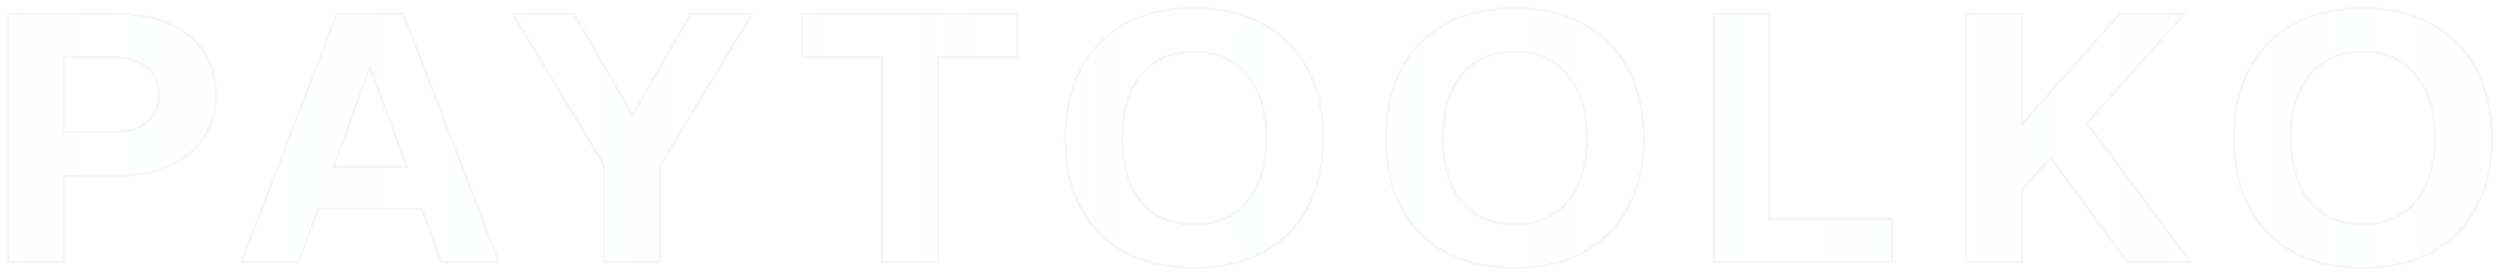 <svg width="1368" height="151" viewBox="0 0 1368 151" fill="none" xmlns="http://www.w3.org/2000/svg"><g opacity="0.05" filter="url(#filter0_d_122_292)"><mask id="path-1-inside-1_122_292" fill="white"><path d="M4 139.916V3.084H62.377C79.917 3.084 93.62 7.066 103.487 15.032C113.49 22.998 118.492 33.919 118.492 47.795C118.492 61.671 113.49 72.656 103.487 80.751C93.62 88.716 79.917 92.7 62.377 92.7H35.244V139.916H4ZM35.244 68.031H60.527C68.749 68.031 75.121 66.361 79.643 63.02C84.165 59.551 86.426 54.476 86.426 47.795C86.426 41.114 84.165 36.103 79.643 32.763C75.121 29.422 68.749 27.752 60.527 27.752H35.244V68.031Z"/><path d="M131.414 139.916L184.035 3.084H221.035L273.656 139.916H241.179L230.49 110.815H174.375L163.686 139.916H131.414ZM183.213 86.725H221.857L202.535 33.919L183.213 86.725Z"/><path d="M330.306 139.916V86.725L279.74 3.084H314.273L346.133 58.202L377.788 3.084H412.321L361.755 86.725V139.916H330.306Z"/><path d="M482.067 139.916V27.752H438.49V3.084H557.093V27.752H513.516V139.916H482.067Z"/><path d="M653.407 143C638.607 143 625.863 140.109 615.174 134.328C604.622 128.546 596.537 120.323 590.919 109.659C585.301 98.995 582.491 86.34 582.491 71.693C582.491 57.046 585.301 44.39 590.919 33.726C596.537 22.934 604.622 14.647 615.174 8.865C625.863 2.955 638.607 0 653.407 0C668.206 0 680.882 2.955 691.434 8.865C702.122 14.647 710.276 22.934 715.894 33.726C721.65 44.39 724.527 57.046 724.527 71.693C724.527 86.34 721.65 98.995 715.894 109.659C710.276 120.323 702.122 128.546 691.434 134.328C680.882 140.109 668.206 143 653.407 143ZM653.407 118.332C665.603 118.332 675.126 114.284 681.978 106.19C688.967 97.967 692.461 86.468 692.461 71.693C692.461 56.917 688.967 45.418 681.978 37.195C675.126 28.844 665.603 24.669 653.407 24.669C641.211 24.669 631.687 28.844 624.835 37.195C617.983 45.418 614.557 56.917 614.557 71.693C614.557 86.468 617.983 97.967 624.835 106.19C631.687 114.284 641.211 118.332 653.407 118.332Z"/><path d="M828.832 143C814.032 143 801.288 140.109 790.599 134.328C780.047 128.546 771.962 120.323 766.344 109.659C760.726 98.995 757.916 86.34 757.916 71.693C757.916 57.046 760.726 44.39 766.344 33.726C771.962 22.934 780.047 14.647 790.599 8.865C801.288 2.955 814.032 0 828.832 0C843.631 0 856.307 2.955 866.859 8.865C877.547 14.647 885.701 22.934 891.319 33.726C897.075 44.39 899.952 57.046 899.952 71.693C899.952 86.34 897.075 98.995 891.319 109.659C885.701 120.323 877.547 128.546 866.859 134.328C856.307 140.109 843.631 143 828.832 143ZM828.832 118.332C841.028 118.332 850.552 114.284 857.403 106.19C864.392 97.967 867.886 86.468 867.886 71.693C867.886 56.917 864.392 45.418 857.403 37.195C850.552 28.844 841.028 24.669 828.832 24.669C816.636 24.669 807.112 28.844 800.26 37.195C793.408 45.418 789.982 56.917 789.982 71.693C789.982 86.468 793.408 97.967 800.26 106.19C807.112 114.284 816.636 118.332 828.832 118.332Z"/><path d="M937.314 139.916V3.084H968.558V115.248H1035.77V139.916H937.314Z"/><path d="M1075.6 139.916V3.084H1106.85V62.828L1159.88 3.084H1196.26L1142.61 63.406L1199.55 139.916H1163.99L1122.06 83.063L1106.85 99.638V139.916H1075.6Z"/><path d="M1292.88 143C1278.08 143 1265.34 140.109 1254.65 134.328C1244.1 128.546 1236.01 120.323 1230.39 109.659C1224.77 98.995 1221.96 86.34 1221.96 71.693C1221.96 57.046 1224.77 44.39 1230.39 33.726C1236.01 22.934 1244.1 14.647 1254.65 8.865C1265.34 2.955 1278.08 0 1292.88 0C1307.68 0 1320.35 2.955 1330.91 8.865C1341.59 14.647 1349.75 22.934 1355.37 33.726C1361.12 44.39 1364 57.046 1364 71.693C1364 86.34 1361.12 98.995 1355.37 109.659C1349.75 120.323 1341.59 128.546 1330.91 134.328C1320.35 140.109 1307.68 143 1292.88 143ZM1292.88 118.332C1305.08 118.332 1314.6 114.284 1321.45 106.19C1328.44 97.967 1331.93 86.468 1331.93 71.693C1331.93 56.917 1328.44 45.418 1321.45 37.195C1314.6 28.844 1305.08 24.669 1292.88 24.669C1280.68 24.669 1271.16 28.844 1264.31 37.195C1257.46 45.418 1254.03 56.917 1254.03 71.693C1254.03 86.468 1257.46 97.967 1264.31 106.19C1271.16 114.284 1280.68 118.332 1292.88 118.332Z"/></mask><path d="M4 139.916V3.084H62.377C79.917 3.084 93.62 7.066 103.487 15.032C113.49 22.998 118.492 33.919 118.492 47.795C118.492 61.671 113.49 72.656 103.487 80.751C93.62 88.716 79.917 92.7 62.377 92.7H35.244V139.916H4ZM35.244 68.031H60.527C68.749 68.031 75.121 66.361 79.643 63.02C84.165 59.551 86.426 54.476 86.426 47.795C86.426 41.114 84.165 36.103 79.643 32.763C75.121 29.422 68.749 27.752 60.527 27.752H35.244V68.031Z" fill="url(#paint0_radial_122_292)" shape-rendering="crispEdges"/><path d="M131.414 139.916L184.035 3.084H221.035L273.656 139.916H241.179L230.49 110.815H174.375L163.686 139.916H131.414ZM183.213 86.725H221.857L202.535 33.919L183.213 86.725Z" fill="url(#paint1_radial_122_292)" shape-rendering="crispEdges"/><path d="M330.306 139.916V86.725L279.74 3.084H314.273L346.133 58.202L377.788 3.084H412.321L361.755 86.725V139.916H330.306Z" fill="url(#paint2_radial_122_292)" shape-rendering="crispEdges"/><path d="M482.067 139.916V27.752H438.49V3.084H557.093V27.752H513.516V139.916H482.067Z" fill="url(#paint3_radial_122_292)" shape-rendering="crispEdges"/><path d="M653.407 143C638.607 143 625.863 140.109 615.174 134.328C604.622 128.546 596.537 120.323 590.919 109.659C585.301 98.995 582.491 86.34 582.491 71.693C582.491 57.046 585.301 44.39 590.919 33.726C596.537 22.934 604.622 14.647 615.174 8.865C625.863 2.955 638.607 0 653.407 0C668.206 0 680.882 2.955 691.434 8.865C702.122 14.647 710.276 22.934 715.894 33.726C721.65 44.39 724.527 57.046 724.527 71.693C724.527 86.34 721.65 98.995 715.894 109.659C710.276 120.323 702.122 128.546 691.434 134.328C680.882 140.109 668.206 143 653.407 143ZM653.407 118.332C665.603 118.332 675.126 114.284 681.978 106.19C688.967 97.967 692.461 86.468 692.461 71.693C692.461 56.917 688.967 45.418 681.978 37.195C675.126 28.844 665.603 24.669 653.407 24.669C641.211 24.669 631.687 28.844 624.835 37.195C617.983 45.418 614.557 56.917 614.557 71.693C614.557 86.468 617.983 97.967 624.835 106.19C631.687 114.284 641.211 118.332 653.407 118.332Z" fill="url(#paint4_radial_122_292)" shape-rendering="crispEdges"/><path d="M828.832 143C814.032 143 801.288 140.109 790.599 134.328C780.047 128.546 771.962 120.323 766.344 109.659C760.726 98.995 757.916 86.34 757.916 71.693C757.916 57.046 760.726 44.39 766.344 33.726C771.962 22.934 780.047 14.647 790.599 8.865C801.288 2.955 814.032 0 828.832 0C843.631 0 856.307 2.955 866.859 8.865C877.547 14.647 885.701 22.934 891.319 33.726C897.075 44.39 899.952 57.046 899.952 71.693C899.952 86.34 897.075 98.995 891.319 109.659C885.701 120.323 877.547 128.546 866.859 134.328C856.307 140.109 843.631 143 828.832 143ZM828.832 118.332C841.028 118.332 850.552 114.284 857.403 106.19C864.392 97.967 867.886 86.468 867.886 71.693C867.886 56.917 864.392 45.418 857.403 37.195C850.552 28.844 841.028 24.669 828.832 24.669C816.636 24.669 807.112 28.844 800.26 37.195C793.408 45.418 789.982 56.917 789.982 71.693C789.982 86.468 793.408 97.967 800.26 106.19C807.112 114.284 816.636 118.332 828.832 118.332Z" fill="url(#paint5_radial_122_292)" shape-rendering="crispEdges"/><path d="M937.314 139.916V3.084H968.558V115.248H1035.77V139.916H937.314Z" fill="url(#paint6_radial_122_292)" shape-rendering="crispEdges"/><path d="M1075.6 139.916V3.084H1106.85V62.828L1159.88 3.084H1196.26L1142.61 63.406L1199.55 139.916H1163.99L1122.06 83.063L1106.85 99.638V139.916H1075.6Z" fill="url(#paint7_radial_122_292)" shape-rendering="crispEdges"/><path d="M1292.88 143C1278.08 143 1265.34 140.109 1254.65 134.328C1244.1 128.546 1236.01 120.323 1230.39 109.659C1224.77 98.995 1221.96 86.34 1221.96 71.693C1221.96 57.046 1224.77 44.39 1230.39 33.726C1236.01 22.934 1244.1 14.647 1254.65 8.865C1265.34 2.955 1278.08 0 1292.88 0C1307.68 0 1320.35 2.955 1330.91 8.865C1341.59 14.647 1349.75 22.934 1355.37 33.726C1361.12 44.39 1364 57.046 1364 71.693C1364 86.34 1361.12 98.995 1355.37 109.659C1349.75 120.323 1341.59 128.546 1330.91 134.328C1320.35 140.109 1307.68 143 1292.88 143ZM1292.88 118.332C1305.08 118.332 1314.6 114.284 1321.45 106.19C1328.44 97.967 1331.93 86.468 1331.93 71.693C1331.93 56.917 1328.44 45.418 1321.45 37.195C1314.6 28.844 1305.08 24.669 1292.88 24.669C1280.68 24.669 1271.16 28.844 1264.31 37.195C1257.46 45.418 1254.03 56.917 1254.03 71.693C1254.03 86.468 1257.46 97.967 1264.31 106.19C1271.16 114.284 1280.68 118.332 1292.88 118.332Z" fill="url(#paint8_radial_122_292)" shape-rendering="crispEdges"/><path d="M4 139.916V3.084H62.377C79.917 3.084 93.62 7.066 103.487 15.032C113.49 22.998 118.492 33.919 118.492 47.795C118.492 61.671 113.49 72.656 103.487 80.751C93.62 88.716 79.917 92.7 62.377 92.7H35.244V139.916H4ZM35.244 68.031H60.527C68.749 68.031 75.121 66.361 79.643 63.02C84.165 59.551 86.426 54.476 86.426 47.795C86.426 41.114 84.165 36.103 79.643 32.763C75.121 29.422 68.749 27.752 60.527 27.752H35.244V68.031Z" stroke="black" stroke-width="2" shape-rendering="crispEdges" mask="url(#path-1-inside-1_122_292)"/><path d="M131.414 139.916L184.035 3.084H221.035L273.656 139.916H241.179L230.49 110.815H174.375L163.686 139.916H131.414ZM183.213 86.725H221.857L202.535 33.919L183.213 86.725Z" stroke="black" stroke-width="2" shape-rendering="crispEdges" mask="url(#path-1-inside-1_122_292)"/><path d="M330.306 139.916V86.725L279.74 3.084H314.273L346.133 58.202L377.788 3.084H412.321L361.755 86.725V139.916H330.306Z" stroke="black" stroke-width="2" shape-rendering="crispEdges" mask="url(#path-1-inside-1_122_292)"/><path d="M482.067 139.916V27.752H438.49V3.084H557.093V27.752H513.516V139.916H482.067Z" stroke="black" stroke-width="2" shape-rendering="crispEdges" mask="url(#path-1-inside-1_122_292)"/><path d="M653.407 143C638.607 143 625.863 140.109 615.174 134.328C604.622 128.546 596.537 120.323 590.919 109.659C585.301 98.995 582.491 86.34 582.491 71.693C582.491 57.046 585.301 44.39 590.919 33.726C596.537 22.934 604.622 14.647 615.174 8.865C625.863 2.955 638.607 0 653.407 0C668.206 0 680.882 2.955 691.434 8.865C702.122 14.647 710.276 22.934 715.894 33.726C721.65 44.39 724.527 57.046 724.527 71.693C724.527 86.34 721.65 98.995 715.894 109.659C710.276 120.323 702.122 128.546 691.434 134.328C680.882 140.109 668.206 143 653.407 143ZM653.407 118.332C665.603 118.332 675.126 114.284 681.978 106.19C688.967 97.967 692.461 86.468 692.461 71.693C692.461 56.917 688.967 45.418 681.978 37.195C675.126 28.844 665.603 24.669 653.407 24.669C641.211 24.669 631.687 28.844 624.835 37.195C617.983 45.418 614.557 56.917 614.557 71.693C614.557 86.468 617.983 97.967 624.835 106.19C631.687 114.284 641.211 118.332 653.407 118.332Z" stroke="black" stroke-width="2" shape-rendering="crispEdges" mask="url(#path-1-inside-1_122_292)"/><path d="M828.832 143C814.032 143 801.288 140.109 790.599 134.328C780.047 128.546 771.962 120.323 766.344 109.659C760.726 98.995 757.916 86.34 757.916 71.693C757.916 57.046 760.726 44.39 766.344 33.726C771.962 22.934 780.047 14.647 790.599 8.865C801.288 2.955 814.032 0 828.832 0C843.631 0 856.307 2.955 866.859 8.865C877.547 14.647 885.701 22.934 891.319 33.726C897.075 44.39 899.952 57.046 899.952 71.693C899.952 86.34 897.075 98.995 891.319 109.659C885.701 120.323 877.547 128.546 866.859 134.328C856.307 140.109 843.631 143 828.832 143ZM828.832 118.332C841.028 118.332 850.552 114.284 857.403 106.19C864.392 97.967 867.886 86.468 867.886 71.693C867.886 56.917 864.392 45.418 857.403 37.195C850.552 28.844 841.028 24.669 828.832 24.669C816.636 24.669 807.112 28.844 800.26 37.195C793.408 45.418 789.982 56.917 789.982 71.693C789.982 86.468 793.408 97.967 800.26 106.19C807.112 114.284 816.636 118.332 828.832 118.332Z" stroke="black" stroke-width="2" shape-rendering="crispEdges" mask="url(#path-1-inside-1_122_292)"/><path d="M937.314 139.916V3.084H968.558V115.248H1035.77V139.916H937.314Z" stroke="black" stroke-width="2" shape-rendering="crispEdges" mask="url(#path-1-inside-1_122_292)"/><path d="M1075.6 139.916V3.084H1106.85V62.828L1159.88 3.084H1196.26L1142.61 63.406L1199.55 139.916H1163.99L1122.06 83.063L1106.85 99.638V139.916H1075.6Z" stroke="black" stroke-width="2" shape-rendering="crispEdges" mask="url(#path-1-inside-1_122_292)"/><path d="M1292.88 143C1278.08 143 1265.34 140.109 1254.65 134.328C1244.1 128.546 1236.01 120.323 1230.39 109.659C1224.77 98.995 1221.96 86.34 1221.96 71.693C1221.96 57.046 1224.77 44.39 1230.39 33.726C1236.01 22.934 1244.1 14.647 1254.65 8.865C1265.34 2.955 1278.08 0 1292.88 0C1307.68 0 1320.35 2.955 1330.91 8.865C1341.59 14.647 1349.75 22.934 1355.37 33.726C1361.12 44.39 1364 57.046 1364 71.693C1364 86.34 1361.12 98.995 1355.37 109.659C1349.75 120.323 1341.59 128.546 1330.91 134.328C1320.35 140.109 1307.68 143 1292.88 143ZM1292.88 118.332C1305.08 118.332 1314.6 114.284 1321.45 106.19C1328.44 97.967 1331.93 86.468 1331.93 71.693C1331.93 56.917 1328.44 45.418 1321.45 37.195C1314.6 28.844 1305.08 24.669 1292.88 24.669C1280.68 24.669 1271.16 28.844 1264.31 37.195C1257.46 45.418 1254.03 56.917 1254.03 71.693C1254.03 86.468 1257.46 97.967 1264.31 106.19C1271.16 114.284 1280.68 118.332 1292.88 118.332Z" stroke="black" stroke-width="2" shape-rendering="crispEdges" mask="url(#path-1-inside-1_122_292)"/></g><defs><filter id="filter0_d_122_292" x="0" y="0" width="1368" height="151" filterUnits="userSpaceOnUse" color-interpolation-filters="sRGB"><feFlood flood-opacity="0" result="BackgroundImageFix"/><feColorMatrix in="SourceAlpha" type="matrix" values="0 0 0 0 0 0 0 0 0 0 0 0 0 0 0 0 0 0 127 0" result="hardAlpha"/><feOffset dy="4"/><feGaussianBlur stdDeviation="2"/><feComposite in2="hardAlpha" operator="out"/><feColorMatrix type="matrix" values="0 0 0 0 0 0 0 0 0 0 0 0 0 0 0 0 0 0 0.25 0"/><feBlend mode="normal" in2="BackgroundImageFix" result="effect1_dropShadow_122_292"/><feBlend mode="normal" in="SourceGraphic" in2="effect1_dropShadow_122_292" result="shape"/></filter><radialGradient id="paint0_radial_122_292" cx="0" cy="0" r="1" gradientUnits="userSpaceOnUse" gradientTransform="translate(684 71.5) scale(680 6377.62)"><stop stop-color="#EFF6FF" stop-opacity="0.3"/><stop offset="1" stop-color="#EFF6FF"/></radialGradient><radialGradient id="paint1_radial_122_292" cx="0" cy="0" r="1" gradientUnits="userSpaceOnUse" gradientTransform="translate(684 71.5) scale(680 6377.62)"><stop stop-color="#EFF6FF" stop-opacity="0.3"/><stop offset="1" stop-color="#EFF6FF"/></radialGradient><radialGradient id="paint2_radial_122_292" cx="0" cy="0" r="1" gradientUnits="userSpaceOnUse" gradientTransform="translate(684 71.5) scale(680 6377.62)"><stop stop-color="#EFF6FF" stop-opacity="0.3"/><stop offset="1" stop-color="#EFF6FF"/></radialGradient><radialGradient id="paint3_radial_122_292" cx="0" cy="0" r="1" gradientUnits="userSpaceOnUse" gradientTransform="translate(684 71.5) scale(680 6377.62)"><stop stop-color="#EFF6FF" stop-opacity="0.3"/><stop offset="1" stop-color="#EFF6FF"/></radialGradient><radialGradient id="paint4_radial_122_292" cx="0" cy="0" r="1" gradientUnits="userSpaceOnUse" gradientTransform="translate(684 71.5) scale(680 6377.62)"><stop stop-color="#EFF6FF" stop-opacity="0.3"/><stop offset="1" stop-color="#EFF6FF"/></radialGradient><radialGradient id="paint5_radial_122_292" cx="0" cy="0" r="1" gradientUnits="userSpaceOnUse" gradientTransform="translate(684 71.5) scale(680 6377.62)"><stop stop-color="#EFF6FF" stop-opacity="0.3"/><stop offset="1" stop-color="#EFF6FF"/></radialGradient><radialGradient id="paint6_radial_122_292" cx="0" cy="0" r="1" gradientUnits="userSpaceOnUse" gradientTransform="translate(684 71.5) scale(680 6377.62)"><stop stop-color="#EFF6FF" stop-opacity="0.3"/><stop offset="1" stop-color="#EFF6FF"/></radialGradient><radialGradient id="paint7_radial_122_292" cx="0" cy="0" r="1" gradientUnits="userSpaceOnUse" gradientTransform="translate(684 71.5) scale(680 6377.62)"><stop stop-color="#EFF6FF" stop-opacity="0.3"/><stop offset="1" stop-color="#EFF6FF"/></radialGradient><radialGradient id="paint8_radial_122_292" cx="0" cy="0" r="1" gradientUnits="userSpaceOnUse" gradientTransform="translate(684 71.5) scale(680 6377.62)"><stop stop-color="#EFF6FF" stop-opacity="0.3"/><stop offset="1" stop-color="#EFF6FF"/></radialGradient></defs></svg>